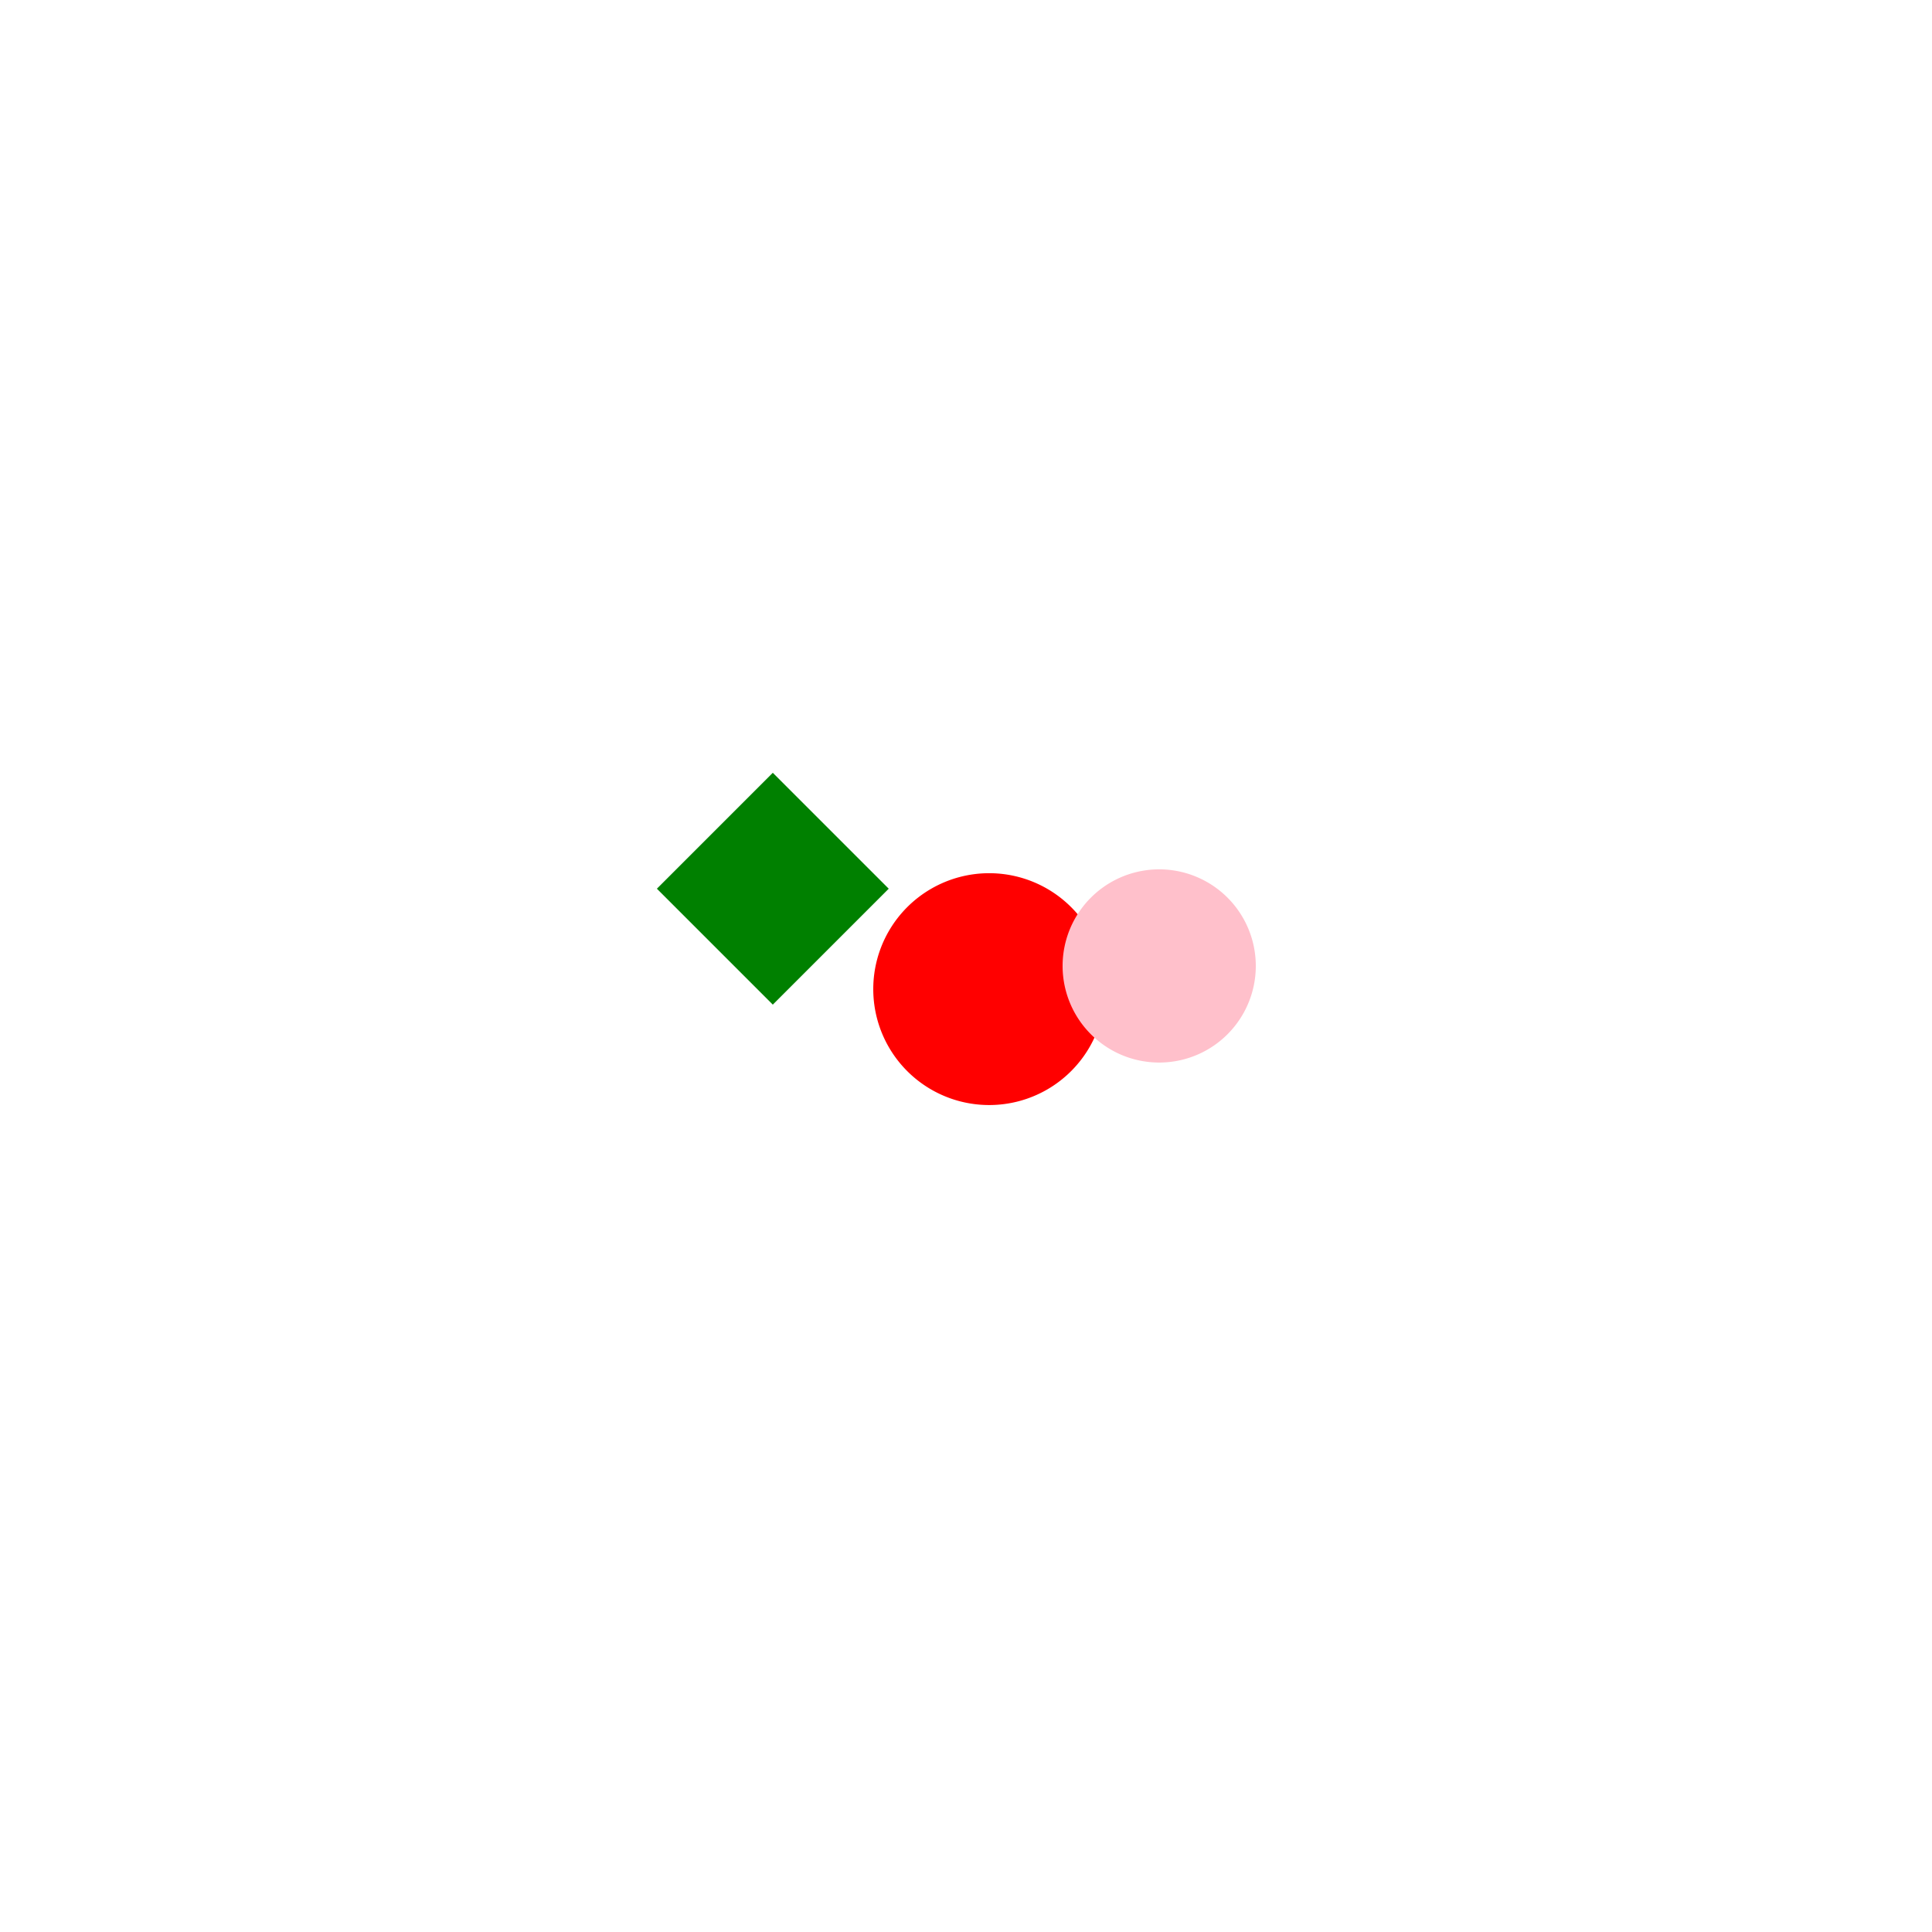 <!--

Generated by DrawGPT.
Free, open source, AI generated images in SVG, PNG, and HTML Canvas format.
https://drawgpt.ai

Created: 2023-09-27T03:52:40.225Z
Link: https://drawgpt.ai/prompt/88503/

-->
<svg xmlns="http://www.w3.org/2000/svg" xmlns:xlink="http://www.w3.org/1999/xlink" width="500" height="500"><defs/><g><path fill="red" stroke="none" paint-order="stroke fill markers" d=" M 286 256 A 30 30 0 1 1 286 255.97"/><path fill="pink" stroke="none" paint-order="stroke fill markers" d=" M 325 250 A 25 25 0 1 1 325 249.975"/><path fill="green" stroke="none" paint-order="stroke fill markers" d=" M 200 200 L 230 230 L 200 260 L 170 230"/></g></svg>